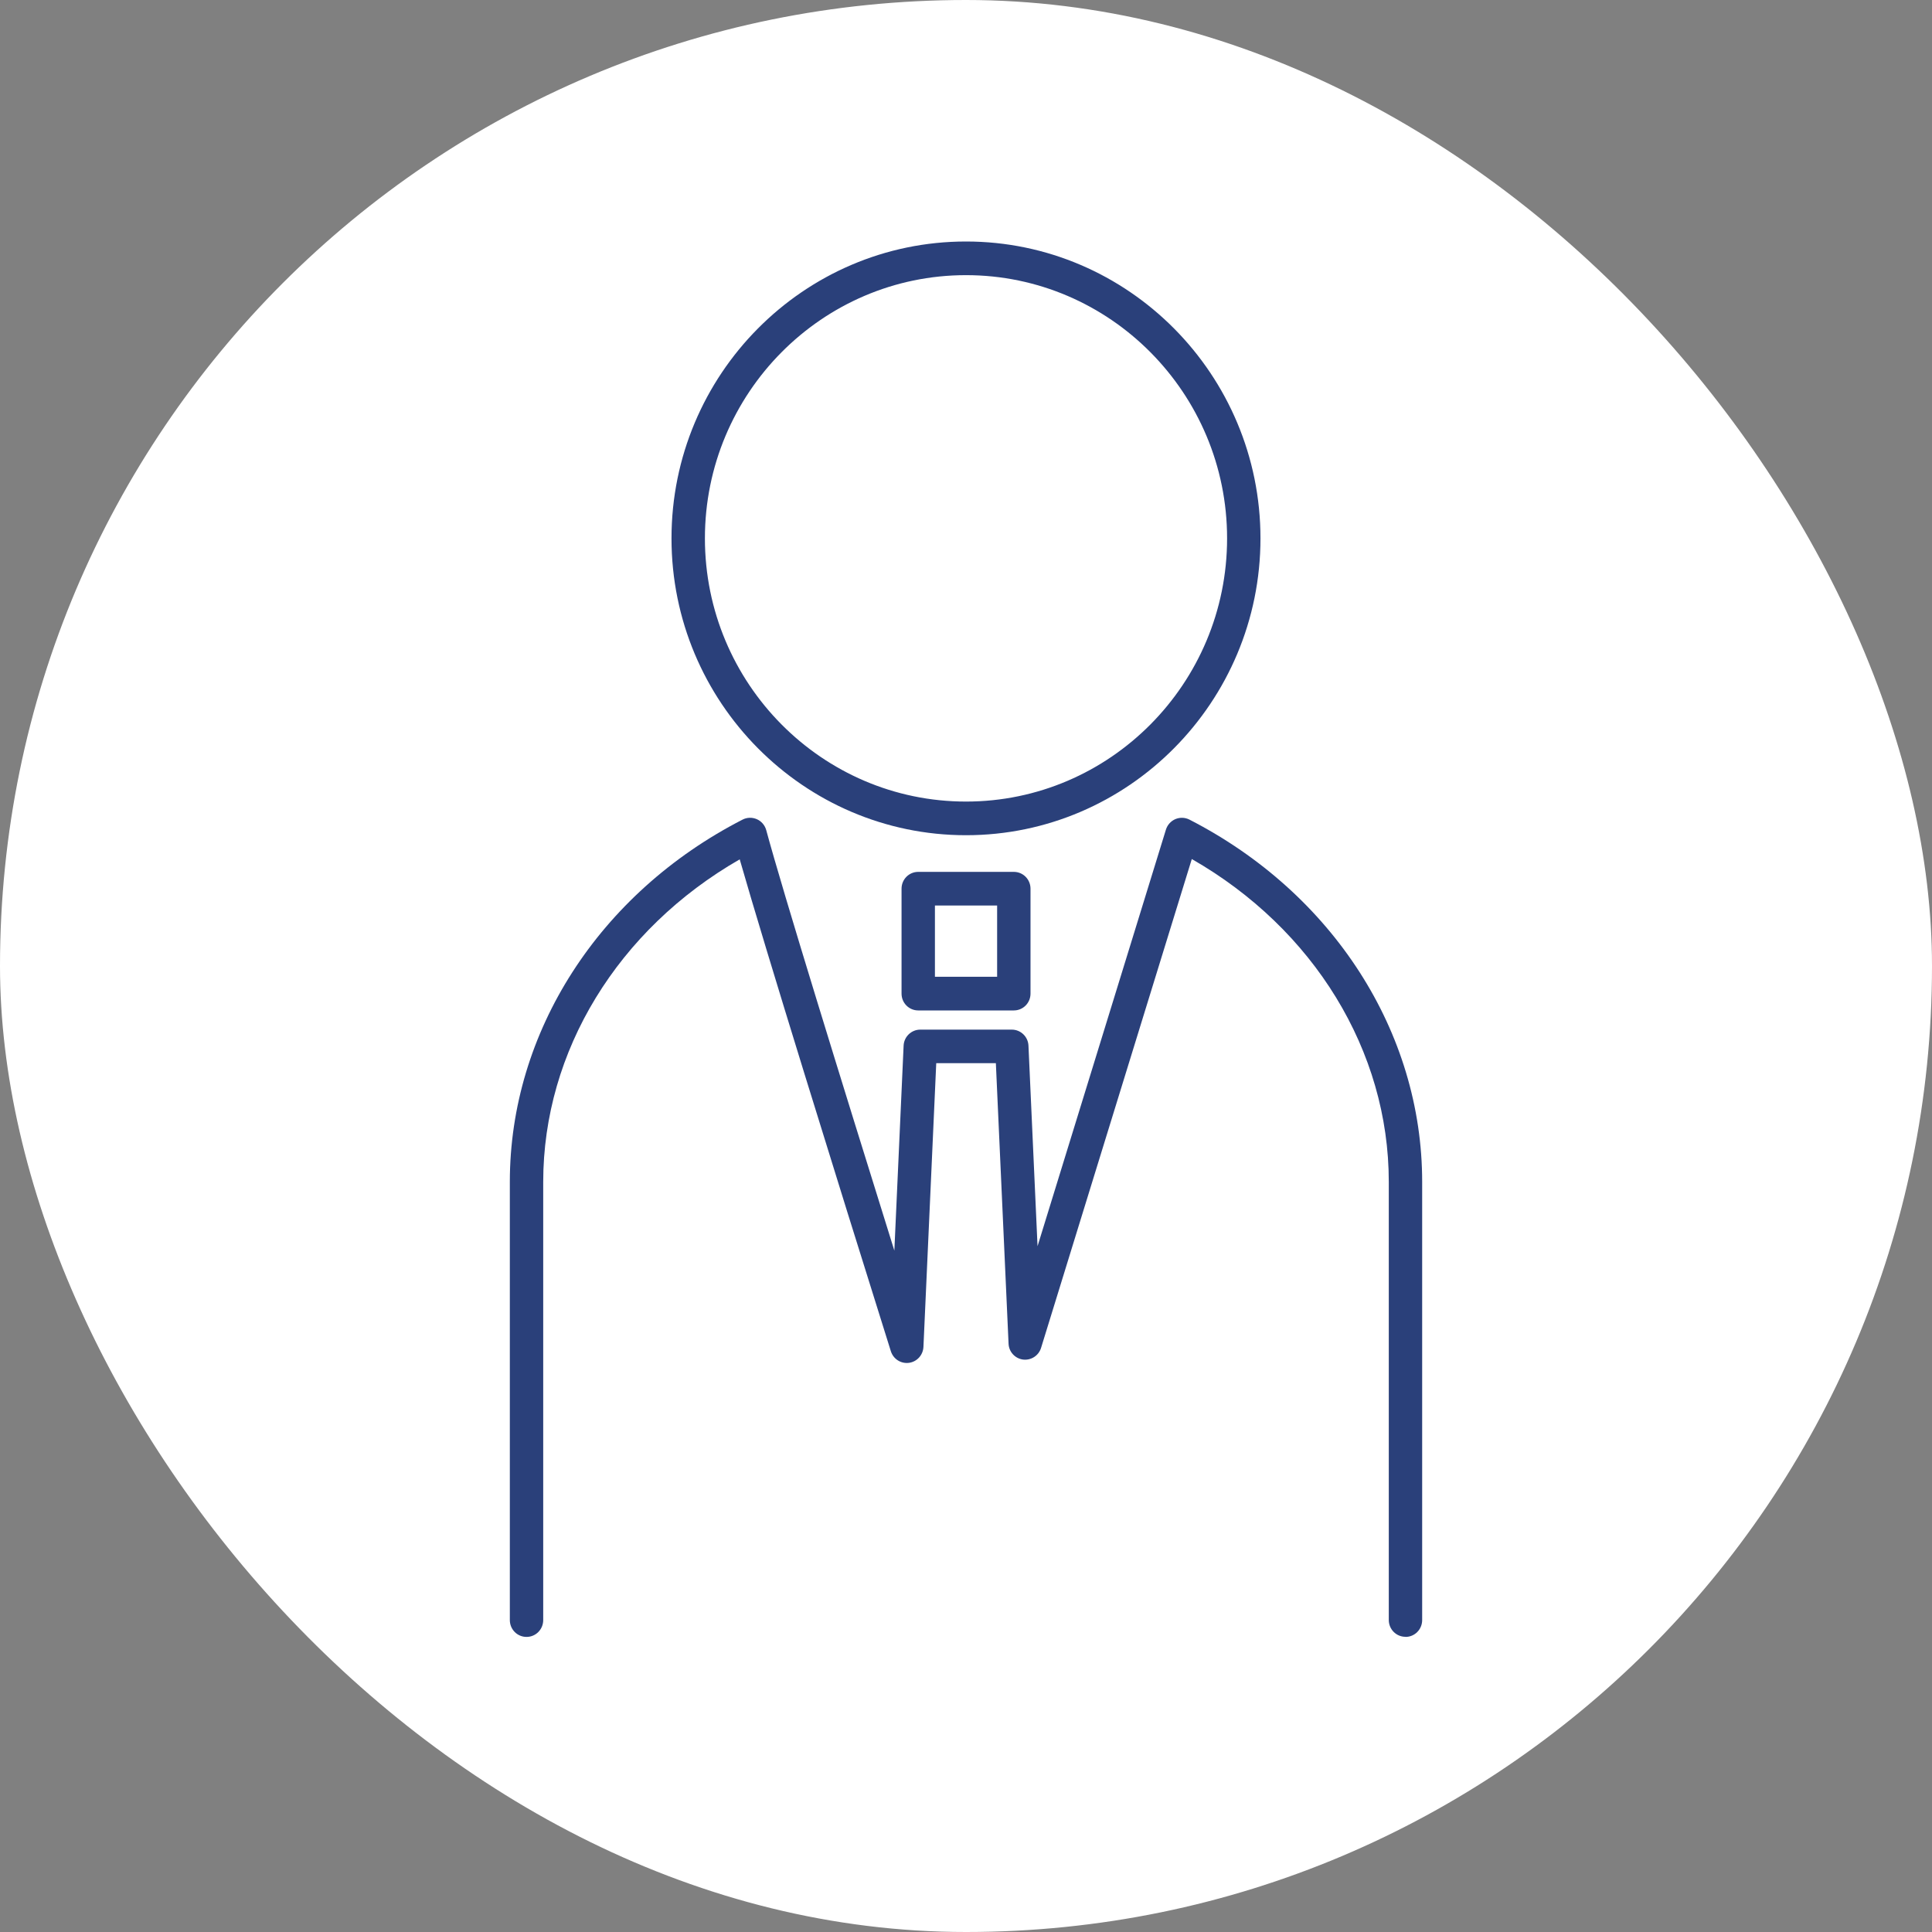 <svg width="72" height="72" viewBox="0 0 72 72" fill="none" xmlns="http://www.w3.org/2000/svg">
<rect x="0" y="0" width="72" height="72" fill="#808080" stroke="none"/>
<rect width="72" height="72" rx="36" fill="white"/>
<g clip-path="url(#clip0_4421_2496)">
<path d="M36 31.126C29.949 31.126 25.025 26.163 25.025 20.063C25.025 13.963 29.949 9 36 9C42.05 9 46.974 13.963 46.974 20.063C46.974 26.163 42.05 31.126 36 31.126ZM36 10.254C30.635 10.254 26.27 14.655 26.27 20.063C26.27 25.471 30.635 29.872 36 29.872C41.364 29.872 45.73 25.471 45.73 20.063C45.73 14.655 41.364 10.254 36 10.254Z" fill="#2A407A"/>
<path d="M37.782 37.656H34.22C33.875 37.656 33.598 37.377 33.598 37.029V33.119C33.598 32.772 33.875 32.492 34.22 32.492H37.782C38.127 32.492 38.404 32.772 38.404 33.119V37.029C38.404 37.377 38.127 37.656 37.782 37.656ZM34.842 36.402H37.16V33.746H34.842V36.402Z" fill="#2A407A"/>
<path d="M52.378 60.999C52.033 60.999 51.756 60.719 51.756 60.372V44.041C51.756 39.163 48.962 34.615 44.415 32.014L38.798 50.23C38.709 50.52 38.428 50.703 38.126 50.667C37.827 50.628 37.596 50.377 37.586 50.072L37.113 39.622H34.891L34.414 50.194C34.4 50.499 34.173 50.749 33.874 50.789C33.572 50.828 33.291 50.646 33.199 50.355C31.119 43.725 28.542 35.429 27.567 32.025C23.031 34.63 20.244 39.17 20.244 44.044V60.375C20.244 60.723 19.967 61.003 19.622 61.003C19.277 61.003 19 60.723 19 60.375V44.044C19 38.464 22.324 33.289 27.674 30.544C27.841 30.458 28.037 30.455 28.207 30.53C28.378 30.605 28.506 30.756 28.556 30.939C29.181 33.25 31.322 40.174 33.33 46.607L33.675 38.97C33.689 38.636 33.963 38.371 34.297 38.371H37.706C38.041 38.371 38.314 38.636 38.328 38.97L38.666 46.442L43.451 30.917C43.505 30.741 43.636 30.598 43.803 30.526C43.974 30.455 44.162 30.462 44.326 30.544C49.676 33.289 53 38.464 53 44.044V60.375C53 60.723 52.723 61.003 52.378 61.003V60.999Z" fill="#2A407A"/>
</g>
<defs>
<clipPath id="clip0_4421_2496">
<rect width="34" height="52" fill="white" transform="translate(19 9)"/>
</clipPath>
</defs>
</svg>
